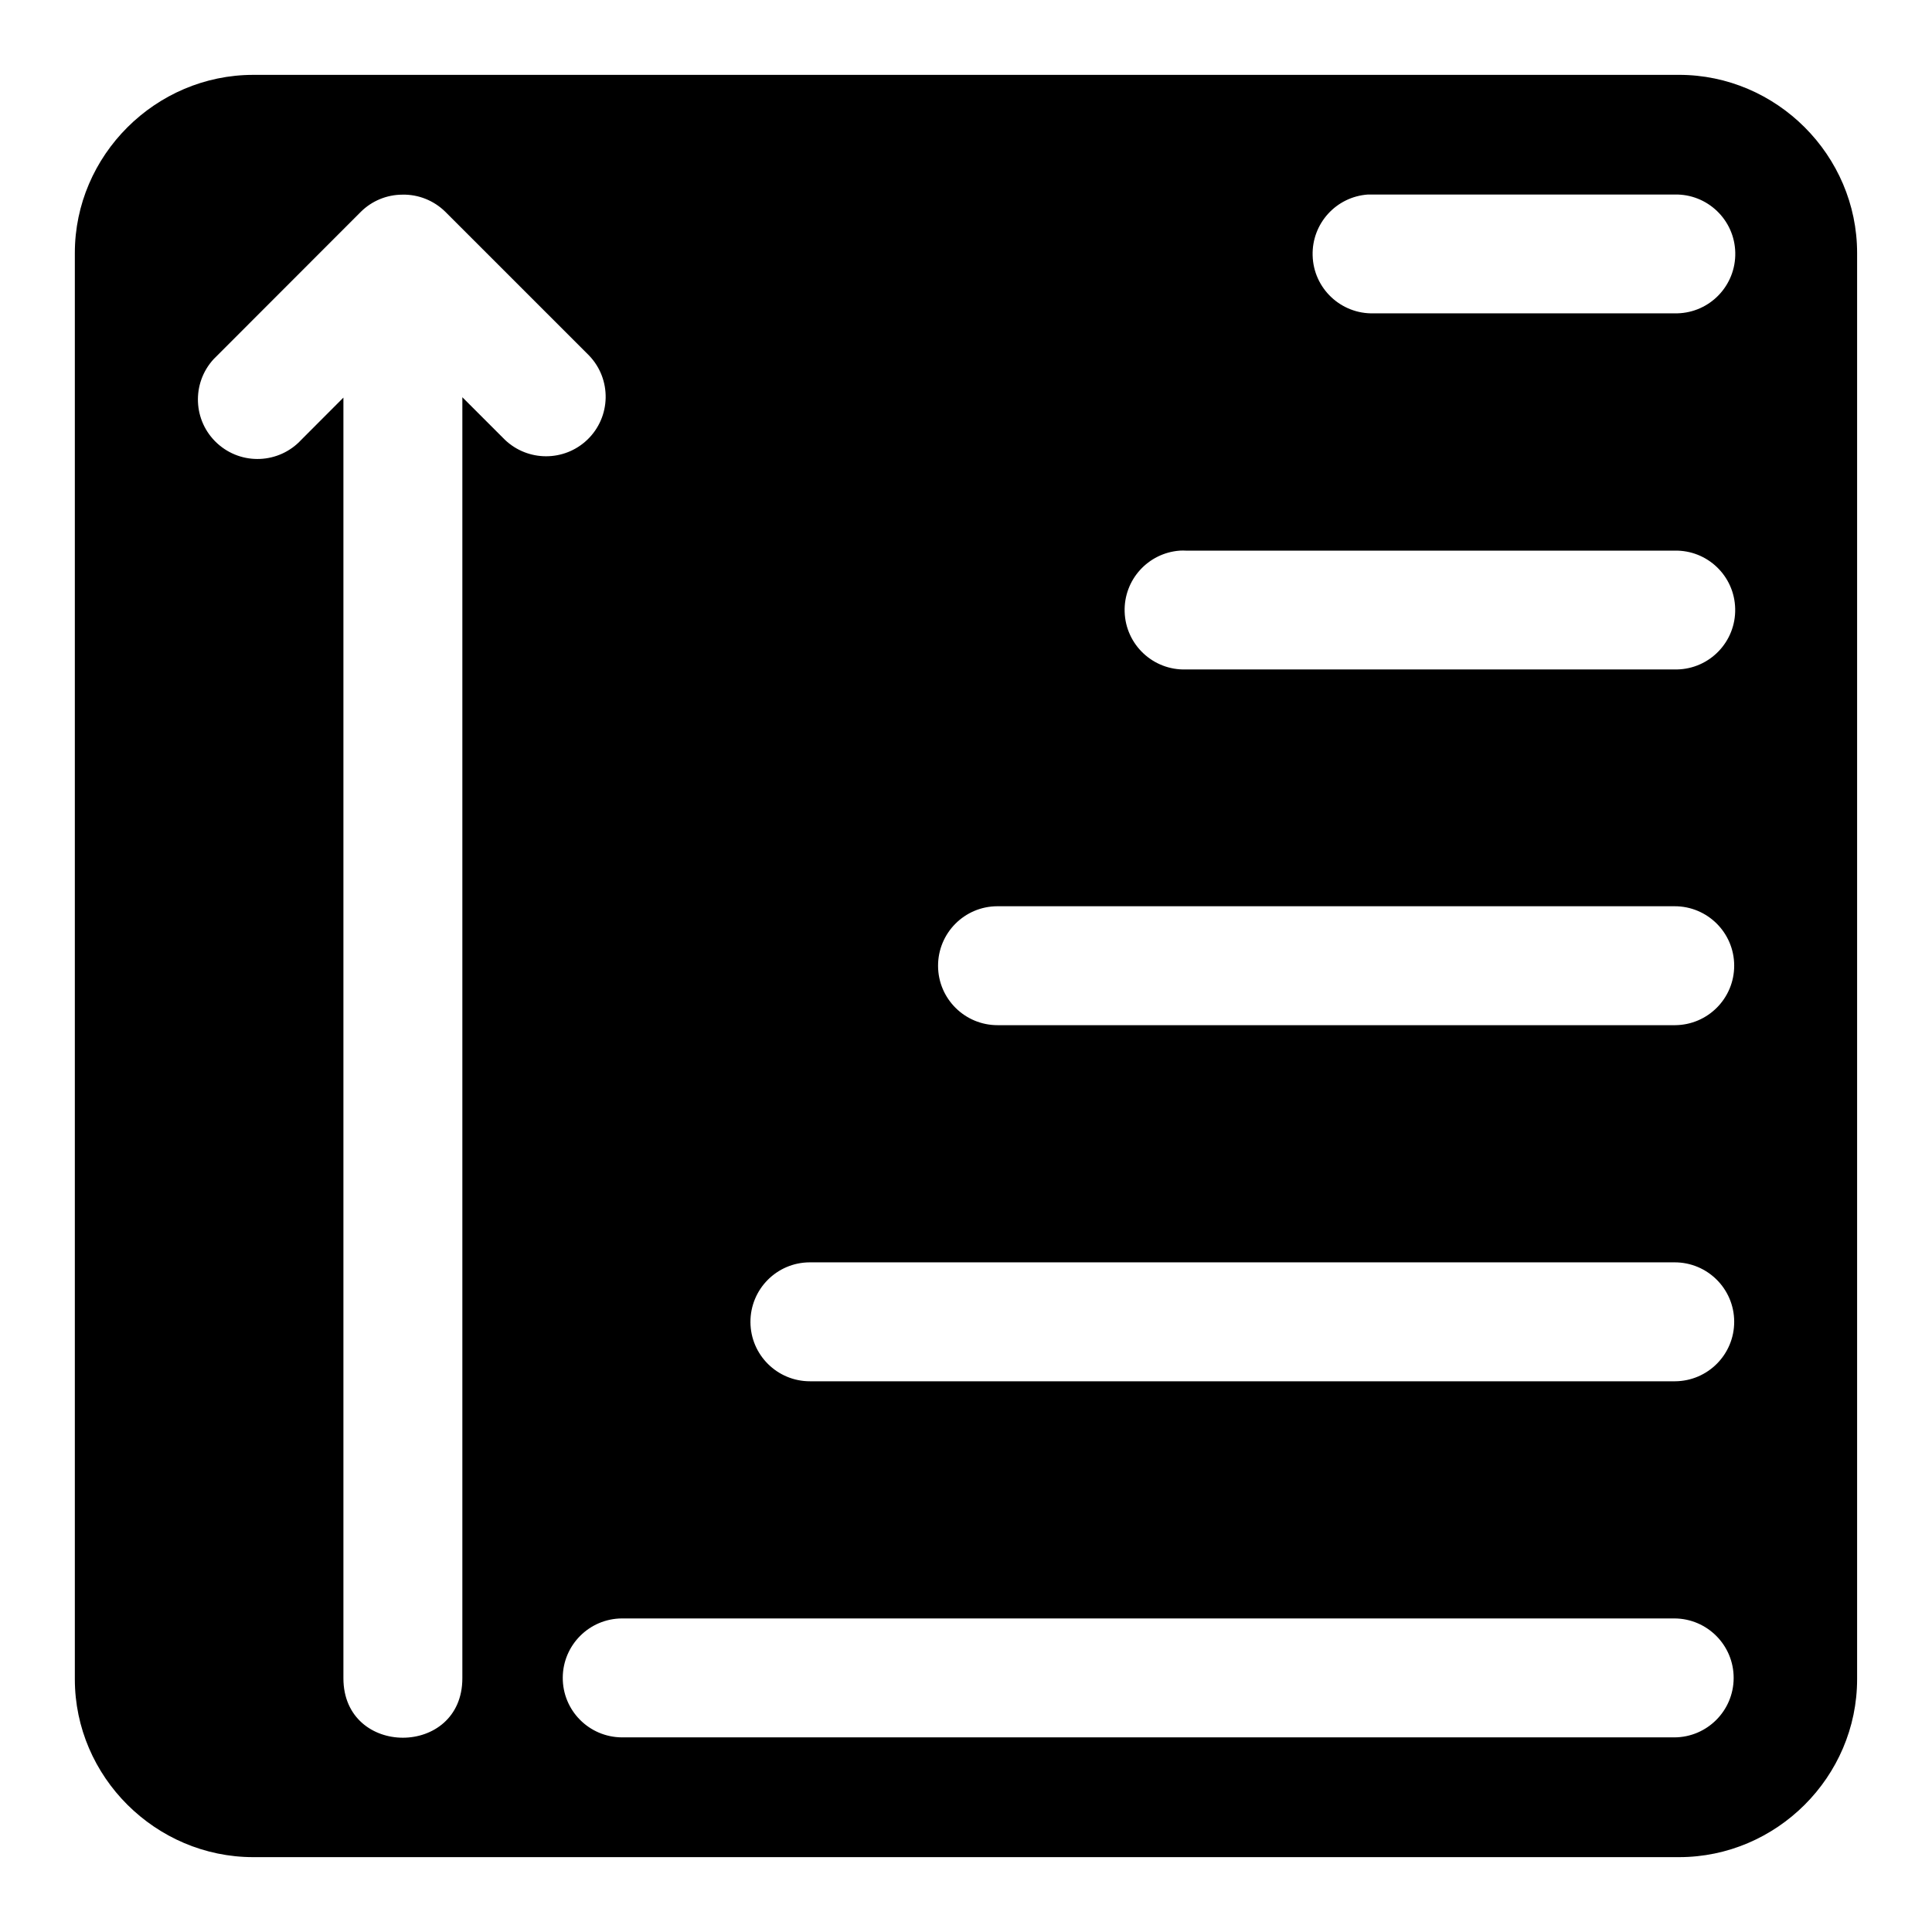<?xml version="1.0" encoding="UTF-8"?>
<!-- Uploaded to: ICON Repo, www.svgrepo.com, Generator: ICON Repo Mixer Tools -->
<svg fill="#000000" width="800px" height="800px" version="1.1" viewBox="144 144 512 512" xmlns="http://www.w3.org/2000/svg">
 <path d="m211.13 163.84c-25.898 0-47.297 21.32-47.297 47.203v377.95c0 25.883 21.398 47.168 47.297 47.168h377.82c25.883 0 47.203-21.285 47.203-47.172v-377.95c0-25.883-21.32-47.203-47.203-47.203zm295.39 31.711c0.504-0.016 1.023-0.016 1.543 0h79.711c8.691-0.203 15.902 6.691 16.09 15.383 0.188 8.691-6.676 15.902-15.383 16.105h-0.723-79.711c-8.707 0.234-15.965-6.629-16.184-15.336-0.238-8.438 6.215-15.57 14.656-16.152zm-255.91 0.031c4.25-0.094 8.344 1.543 11.383 4.519l38.133 38.133c6.031 6.297 5.809 16.281-0.488 22.309-6.121 5.84-15.742 5.824-21.852-0.016l-11.258-11.258v339.49c0 21.004-31.52 21.004-31.52 0v-339.39l-11.145 11.164c-5.906 6.406-15.871 6.848-22.312 0.941-6.422-5.887-6.832-15.867-0.941-22.293 0.316-0.332 0.629-0.645 0.961-0.961l38.102-38.133c2.91-2.863 6.832-4.484 10.938-4.5zm206.06 94.34c0.535-0.031 1.086-0.031 1.637 0h129.46c8.707-0.188 15.902 6.707 16.074 15.414 0.188 8.707-6.723 15.902-15.414 16.074h-0.676-129.46c-8.707 0.27-15.98-6.566-16.246-15.273-0.266-8.453 6.188-15.602 14.625-16.215zm-48.254 94.242h179.34c8.707-0.031 15.793 6.992 15.824 15.695 0.031 8.707-6.992 15.777-15.695 15.824h-0.125-179.34c-8.707 0.031-15.793-6.992-15.824-15.695-0.031-8.707 6.992-15.793 15.695-15.824h0.129zm-49.719 94.371h229.06c8.707-0.031 15.793 6.992 15.824 15.695 0.031 8.707-6.992 15.777-15.695 15.824h-0.125-229.06c-8.707 0.031-15.793-6.992-15.824-15.695-0.031-8.707 6.992-15.793 15.695-15.824h0.129zm-49.879 94.367h278.94c8.707 0.047 15.727 7.133 15.68 15.84-0.047 8.645-7.039 15.633-15.68 15.68h-278.94c-8.707-0.047-15.727-7.133-15.68-15.84 0.047-8.625 7.035-15.633 15.68-15.68z"/>
</svg>